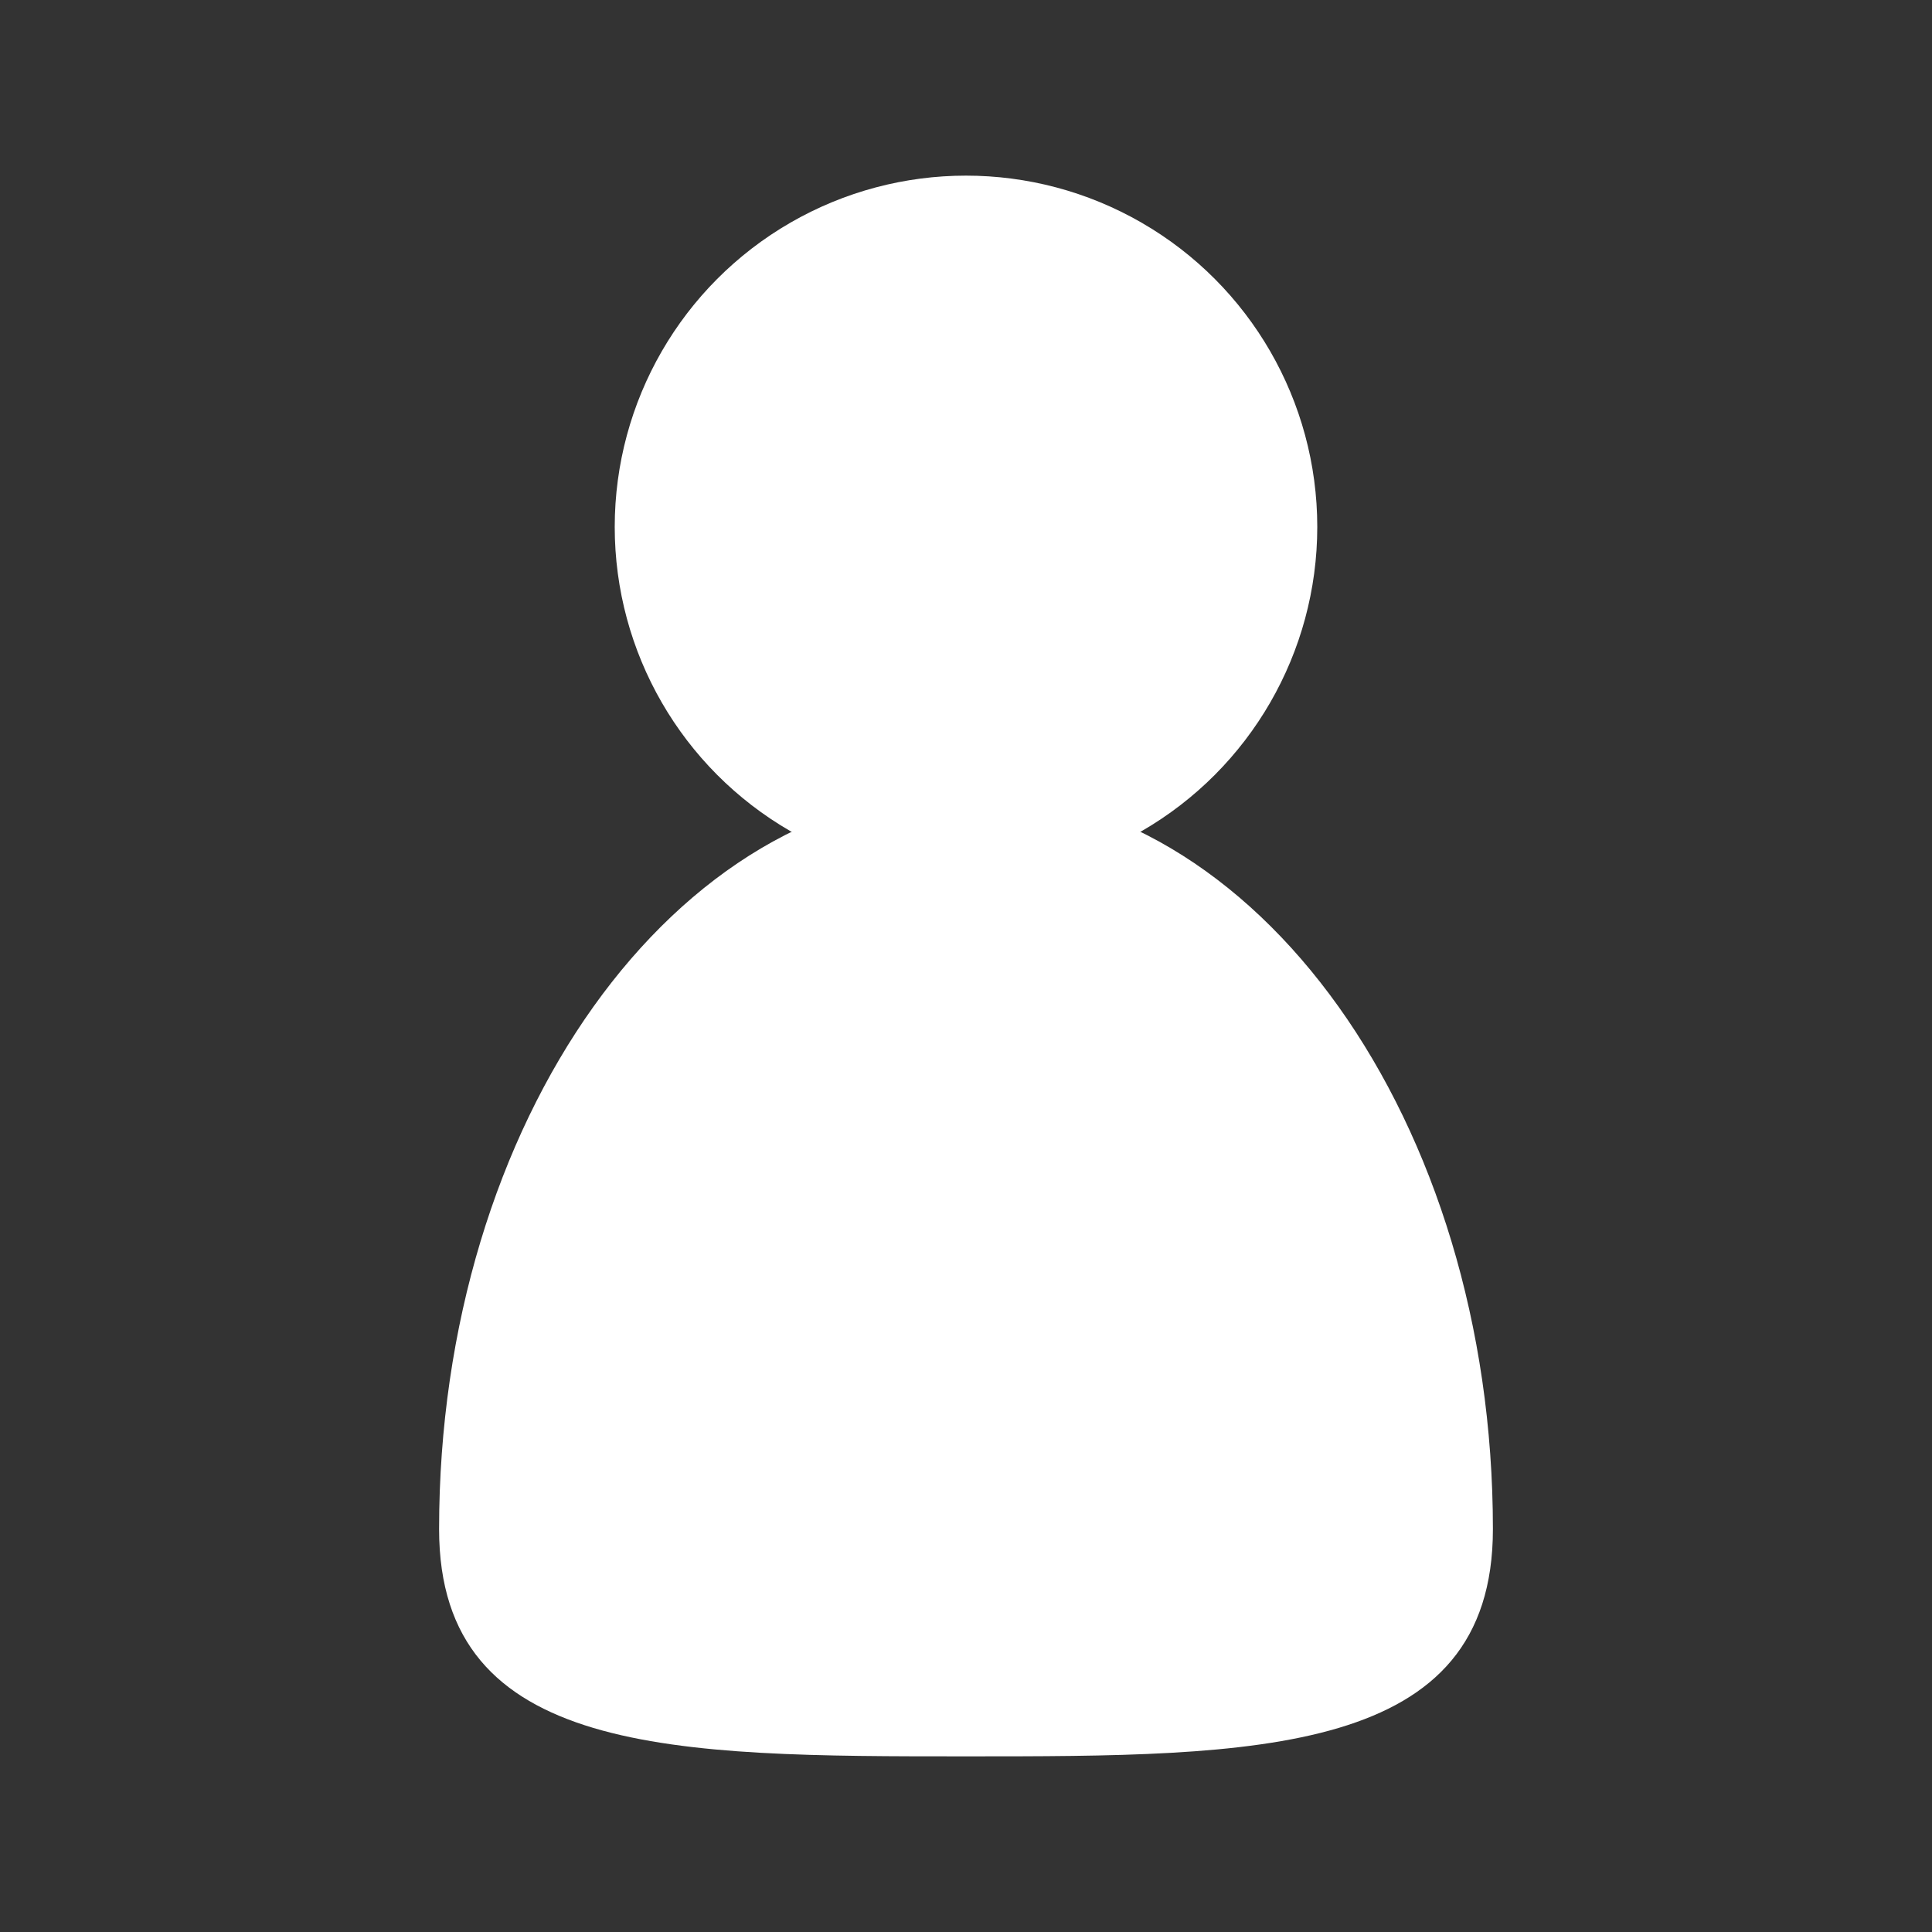 <svg width="22" height="22" viewBox="0 0 22 22" fill="none" xmlns="http://www.w3.org/2000/svg">
<rect x="0" y="0" width="22" height="22" fill="#333333" stroke="none"/>
<circle cx="11" cy="6" r="4" fill="white"/>
<path d="M17 17.412C17 20 14.314 20 11 20C7.686 20 5 20 5 17.412C5 12.766 7.686 9 11 9C14.314 9 17 12.766 17 17.412Z" fill="white"/>
</svg>
